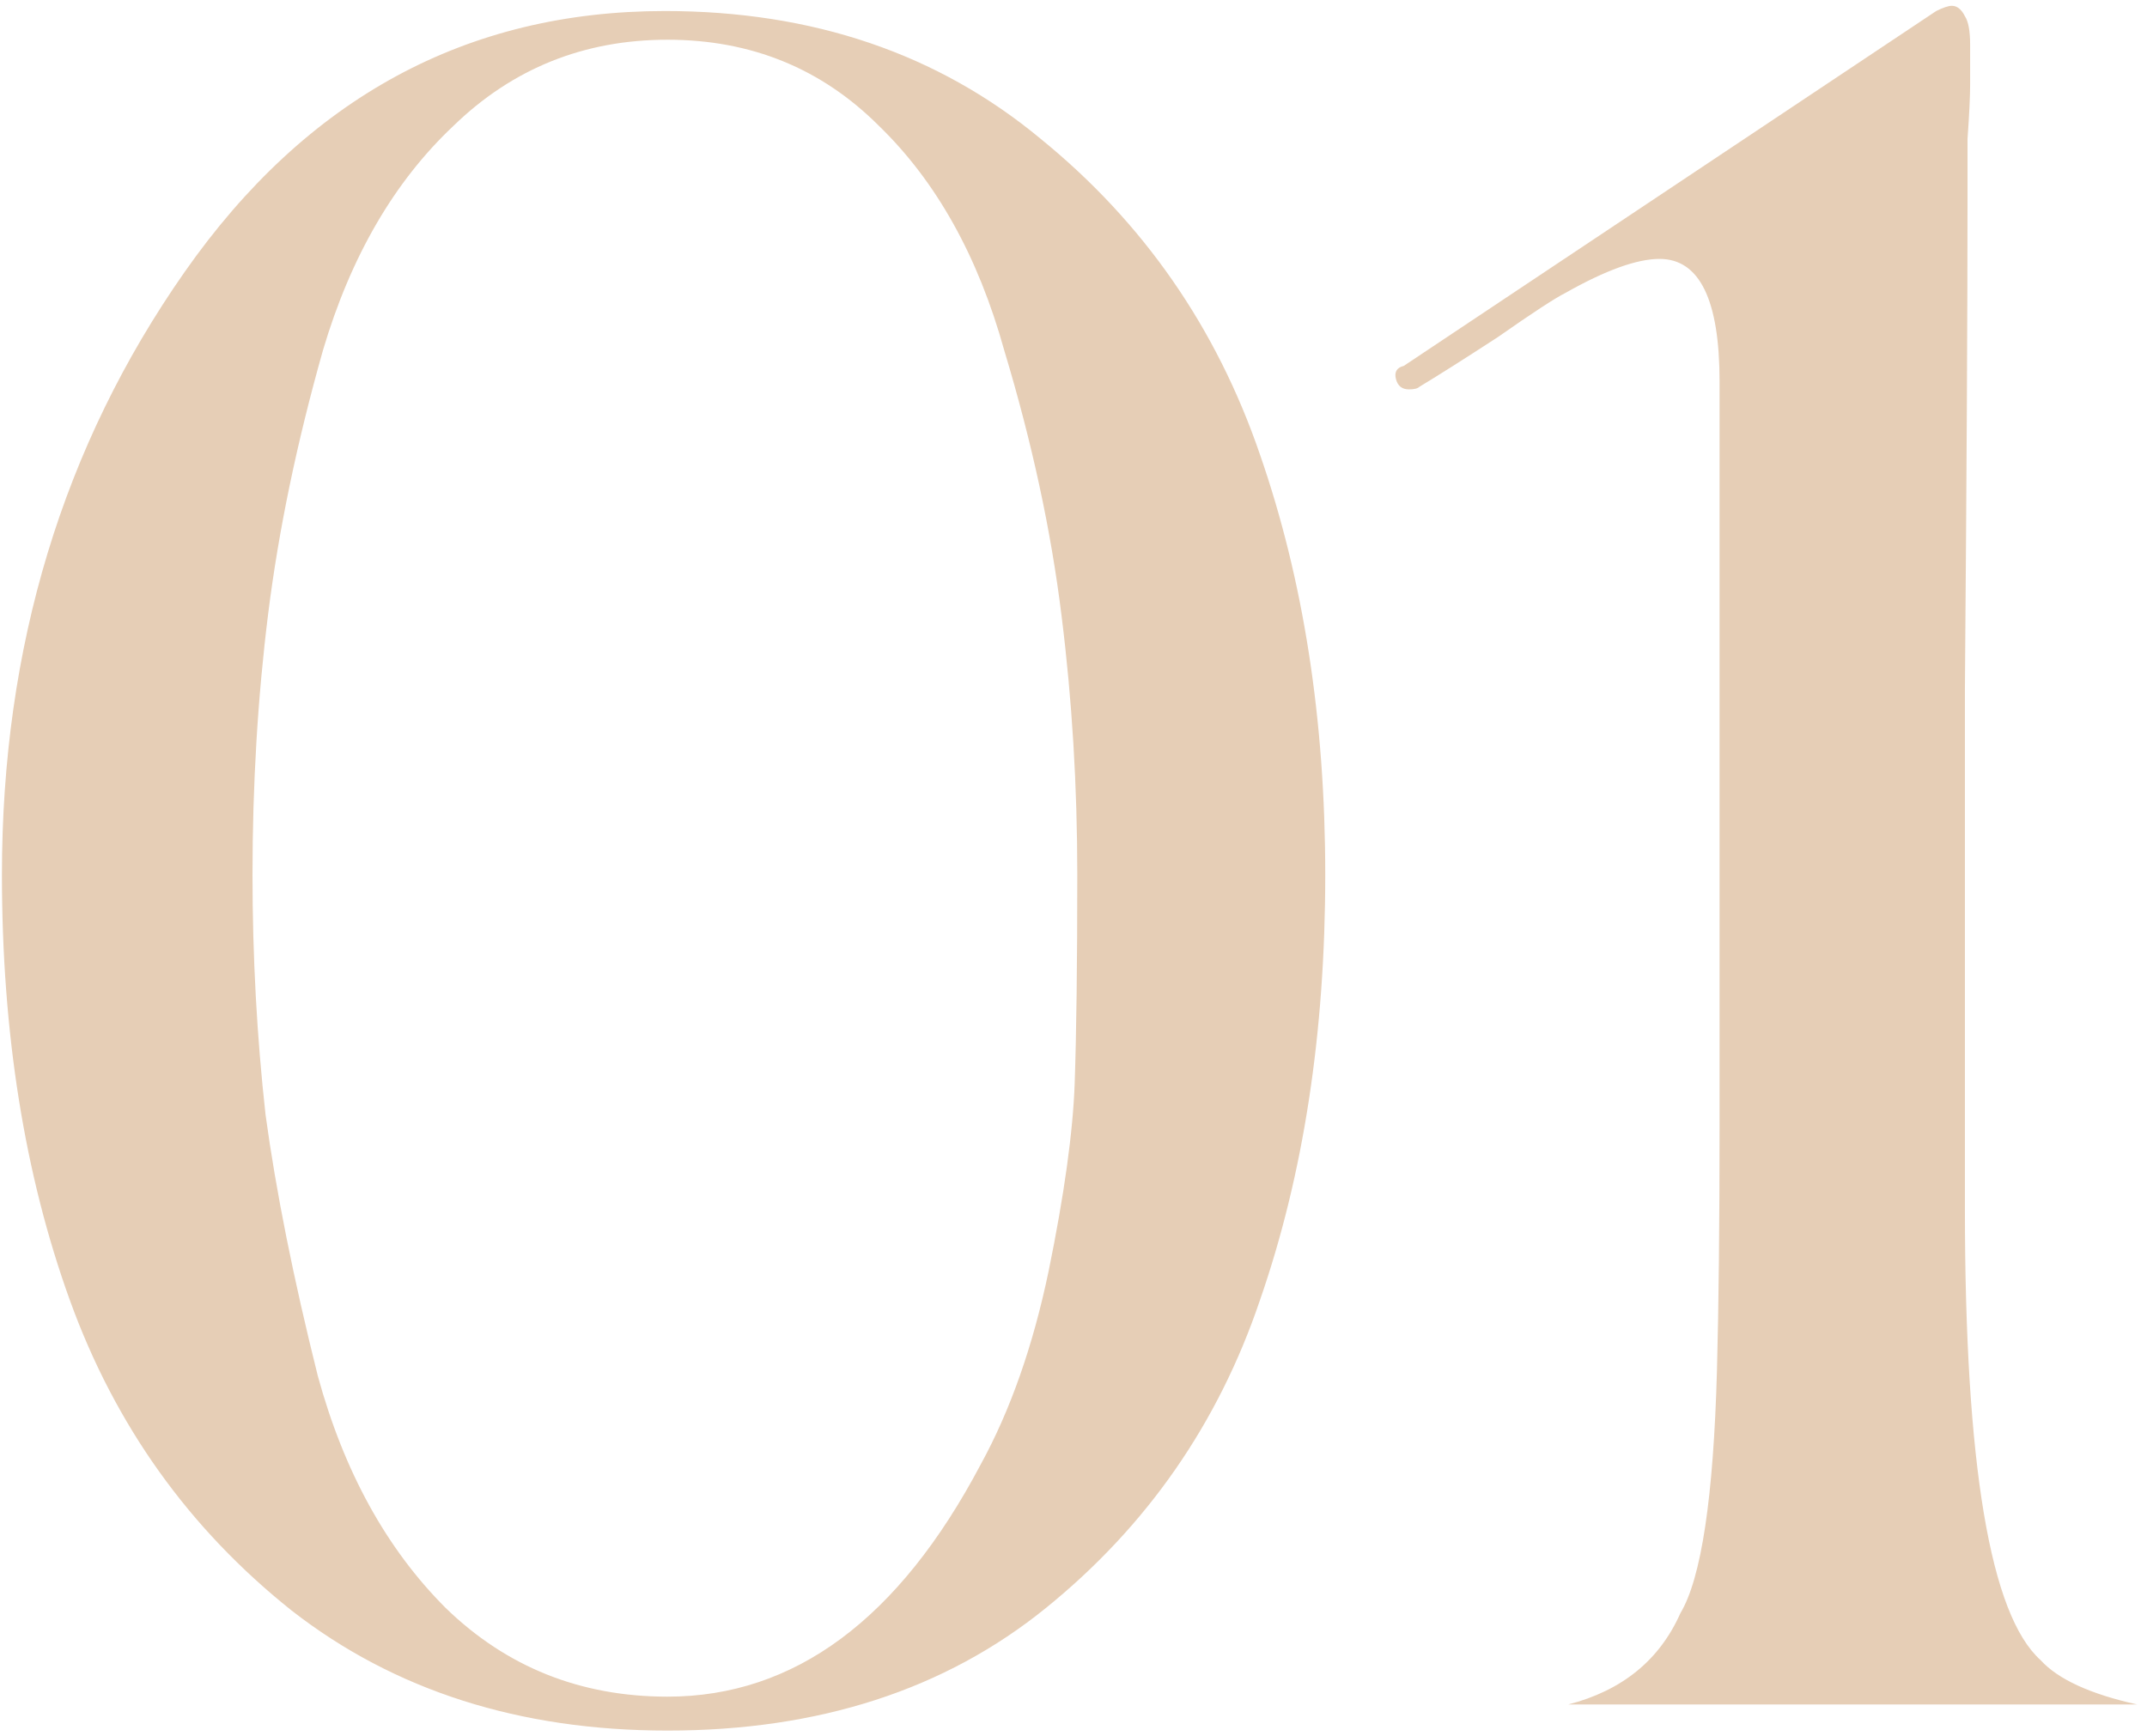 <?xml version="1.0" encoding="UTF-8"?> <svg xmlns="http://www.w3.org/2000/svg" width="204" height="165" viewBox="0 0 204 165" fill="none"><path d="M23.992 83.136C23.992 90.907 24.405 98.512 25.232 105.952C26.224 113.227 27.877 121.493 30.192 130.752C32.672 139.845 36.723 147.203 42.344 152.824C48.131 158.445 55.157 161.256 63.424 161.256C75.493 161.256 85.413 153.899 93.184 139.184C95.995 134.059 98.144 127.941 99.632 120.832C101.12 113.557 101.947 107.605 102.112 102.976C102.277 98.181 102.36 91.568 102.36 83.136C102.36 74.704 101.864 66.52 100.872 58.584C99.88 50.483 98.061 42.051 95.416 33.288C92.936 24.36 88.968 17.251 83.512 11.96C78.056 6.504 71.36 3.776 63.424 3.776C55.488 3.776 48.709 6.504 43.088 11.96C37.467 17.251 33.333 24.36 30.688 33.288C28.208 42.051 26.472 50.4 25.48 58.336C24.488 66.272 23.992 74.539 23.992 83.136ZM0.184 83.136C0.184 61.477 5.971 42.381 17.544 25.848C29.117 9.315 44.328 1.048 63.176 1.048C77.229 1.048 89.133 5.099 98.888 13.2C108.643 21.136 115.587 31.139 119.72 43.208C123.853 55.112 125.92 68.421 125.92 83.136C125.92 98.181 123.853 111.656 119.72 123.56C115.752 135.299 108.973 145.053 99.384 152.824C89.795 160.595 77.808 164.48 63.424 164.48C49.371 164.48 37.467 160.677 27.712 153.072C17.957 145.301 10.931 135.464 6.632 123.56C2.333 111.656 0.184 98.181 0.184 83.136ZM183.971 1.048C184.633 0.717 185.129 0.552 185.459 0.552C185.955 0.552 186.369 0.883 186.699 1.544C187.03 2.04 187.195 2.949 187.195 4.272C187.195 5.429 187.195 6.669 187.195 7.992C187.195 9.149 187.113 10.885 186.947 13.2C186.947 15.349 186.947 17.168 186.947 18.656C186.947 29.403 186.865 45.027 186.699 65.528C186.699 85.864 186.699 100.579 186.699 109.672V114.88C186.699 139.184 189.097 153.485 193.891 157.784C195.545 159.603 198.603 161.008 203.067 162H149.003C154.129 160.677 157.683 157.784 159.667 153.32C161.651 150.013 162.809 142.325 163.139 130.256C163.305 124.139 163.387 116.368 163.387 106.944V41.472V36.264C163.387 28.493 161.486 24.608 157.683 24.608C155.534 24.608 152.558 25.683 148.755 27.832C147.763 28.328 145.614 29.733 142.307 32.048C139.001 34.197 136.521 35.768 134.867 36.76C134.702 36.925 134.371 37.008 133.875 37.008C133.214 37.008 132.801 36.677 132.635 36.016C132.47 35.355 132.718 34.941 133.379 34.776L183.971 1.048Z" fill="#E6CEB6"></path></svg> 